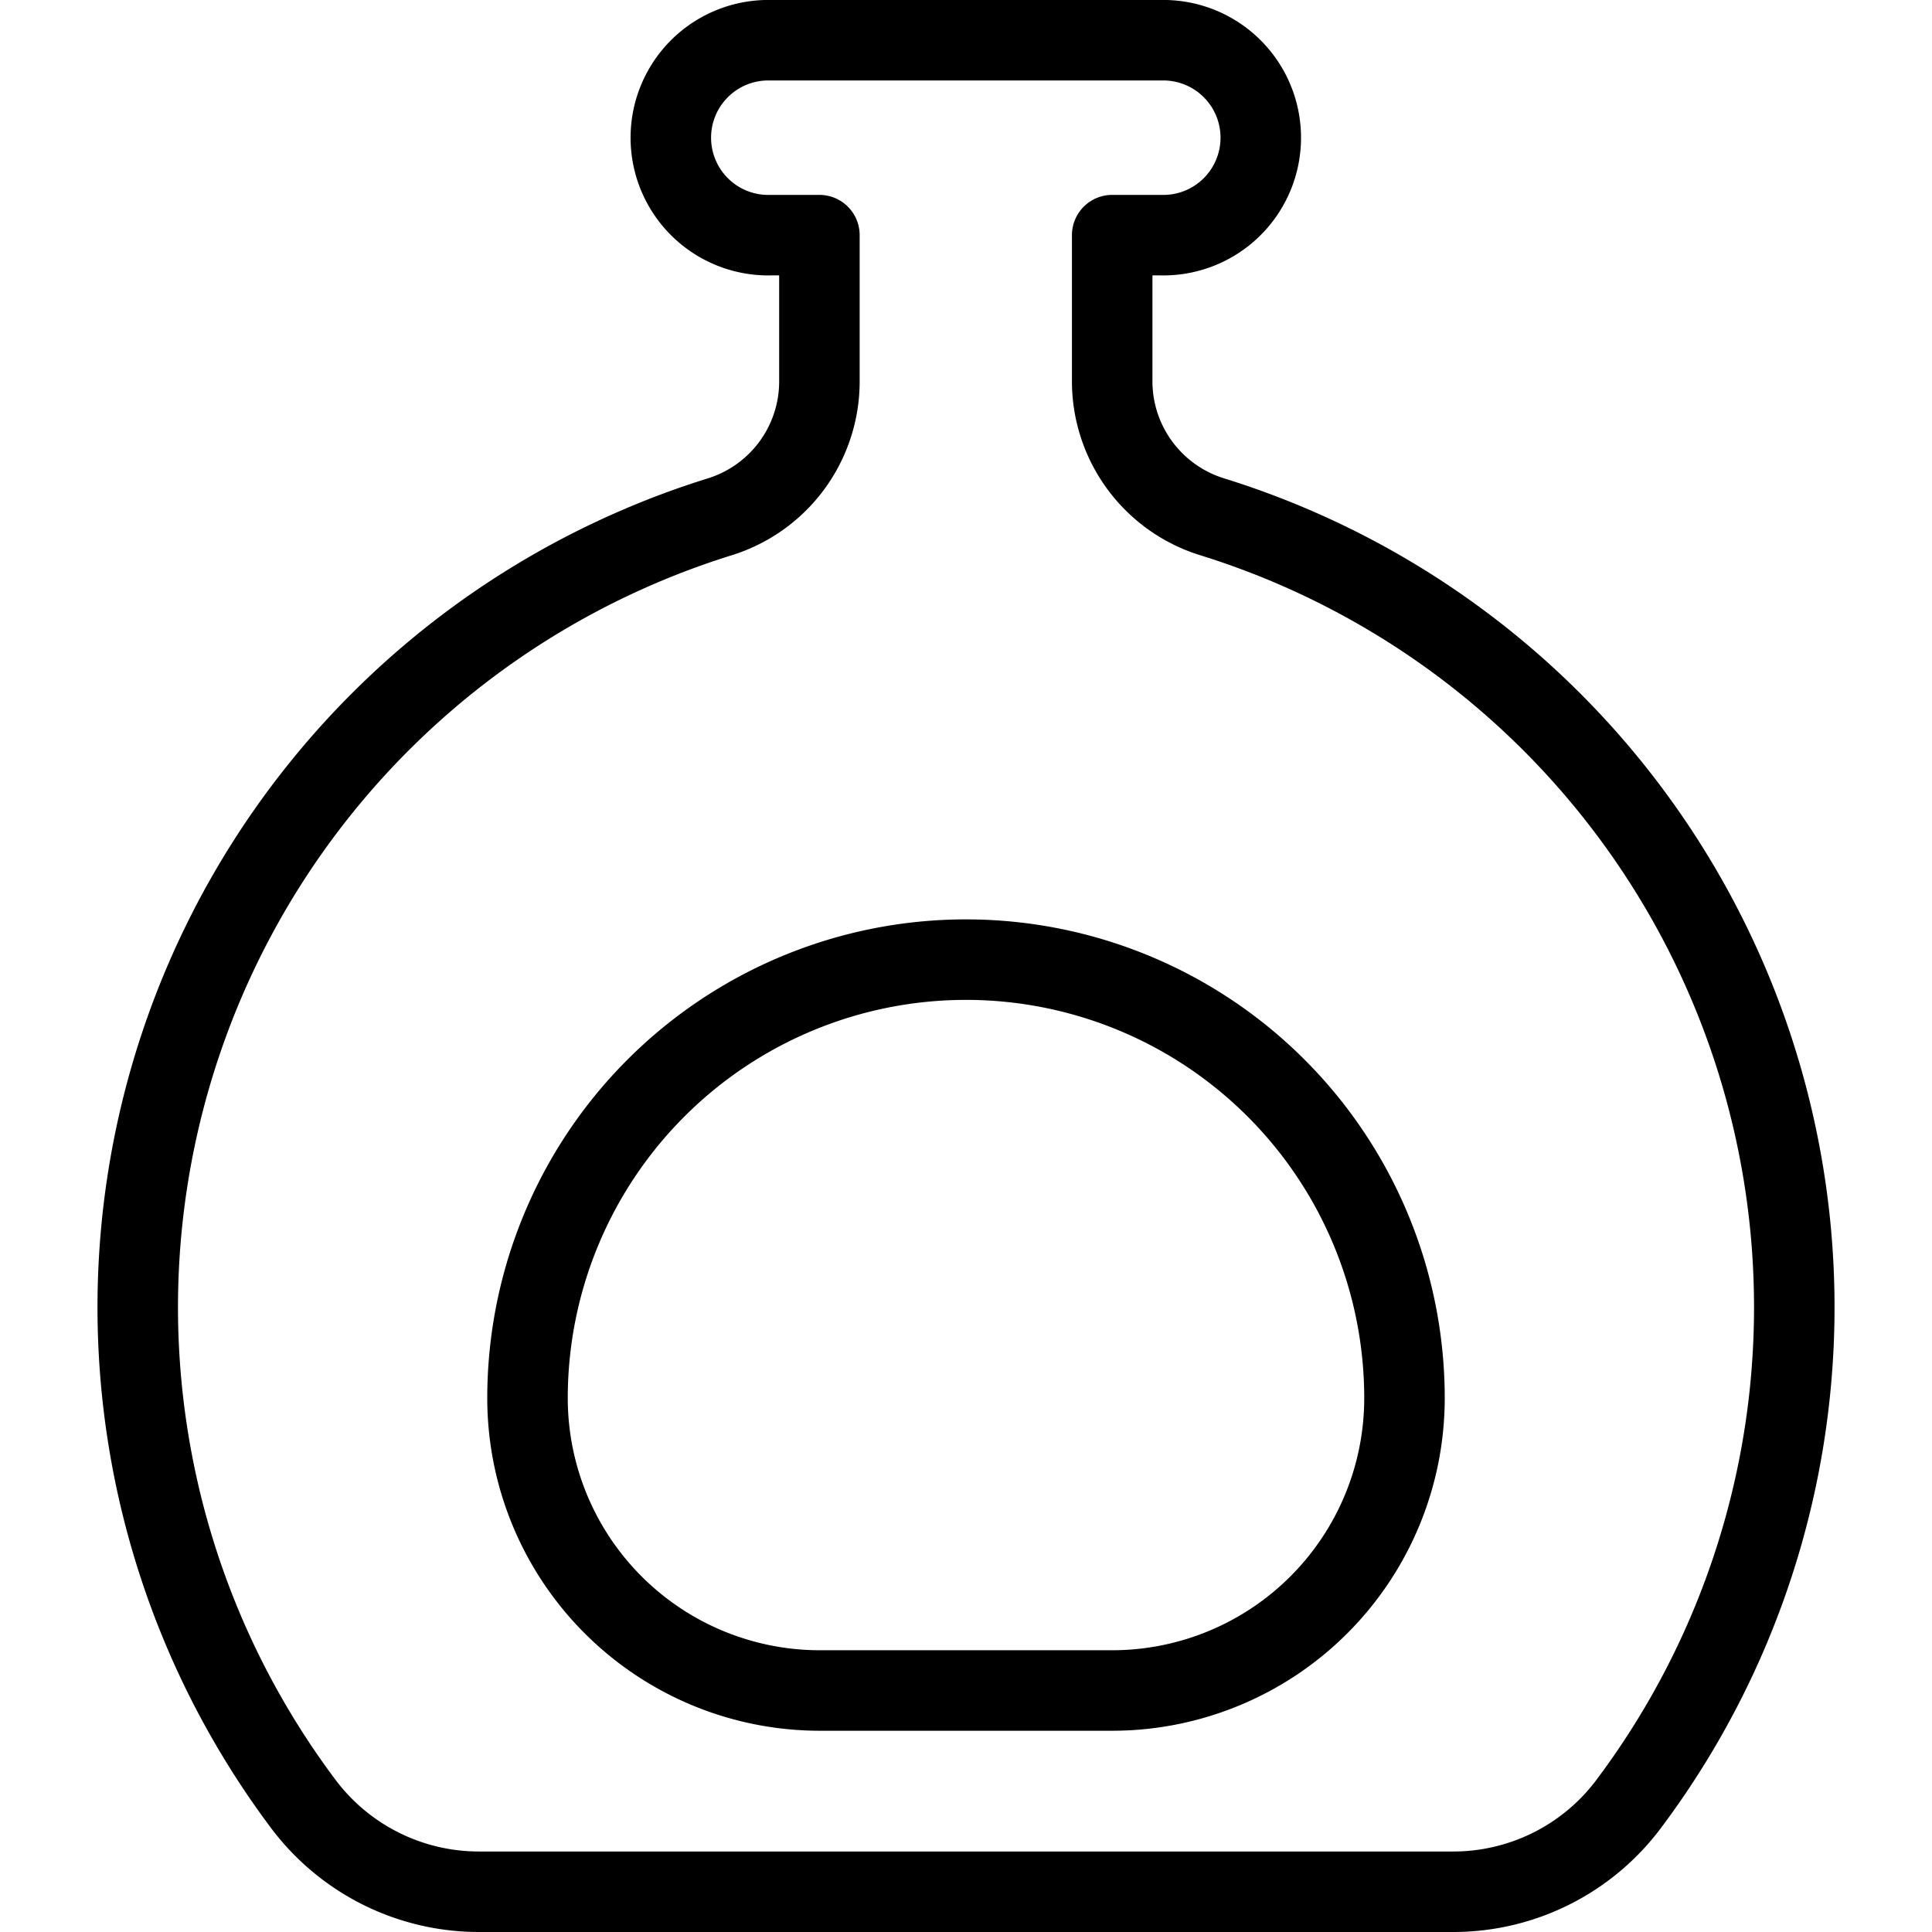 <svg viewBox="0 0 24 24" xmlns="http://www.w3.org/2000/svg"><g transform="matrix(1,0,0,1,0,0)"><path d="M15.055,6.419a1.763,1.763,0,0,1-1.239-1.682V2.921h.6a1.211,1.211,0,1,0,0-2.421H9.579a1.211,1.211,0,1,0,0,2.421h.6V4.737A1.761,1.761,0,0,1,8.945,6.419,10.283,10.283,0,0,0,3.769,22.411,2.727,2.727,0,0,0,5.948,23.5H18.053a2.722,2.722,0,0,0,2.177-1.088A10.282,10.282,0,0,0,15.055,6.419Z" fill="none" stroke="#000000" stroke-linecap="round" stroke-linejoin="round"></path><path d="M12,11.921a5.447,5.447,0,0,0-5.447,5.447A3.632,3.632,0,0,0,10.184,21h3.632a3.632,3.632,0,0,0,3.631-3.632A5.447,5.447,0,0,0,12,11.921Z" fill="none" stroke="#000000" stroke-linecap="round" stroke-linejoin="round"></path></g></svg>